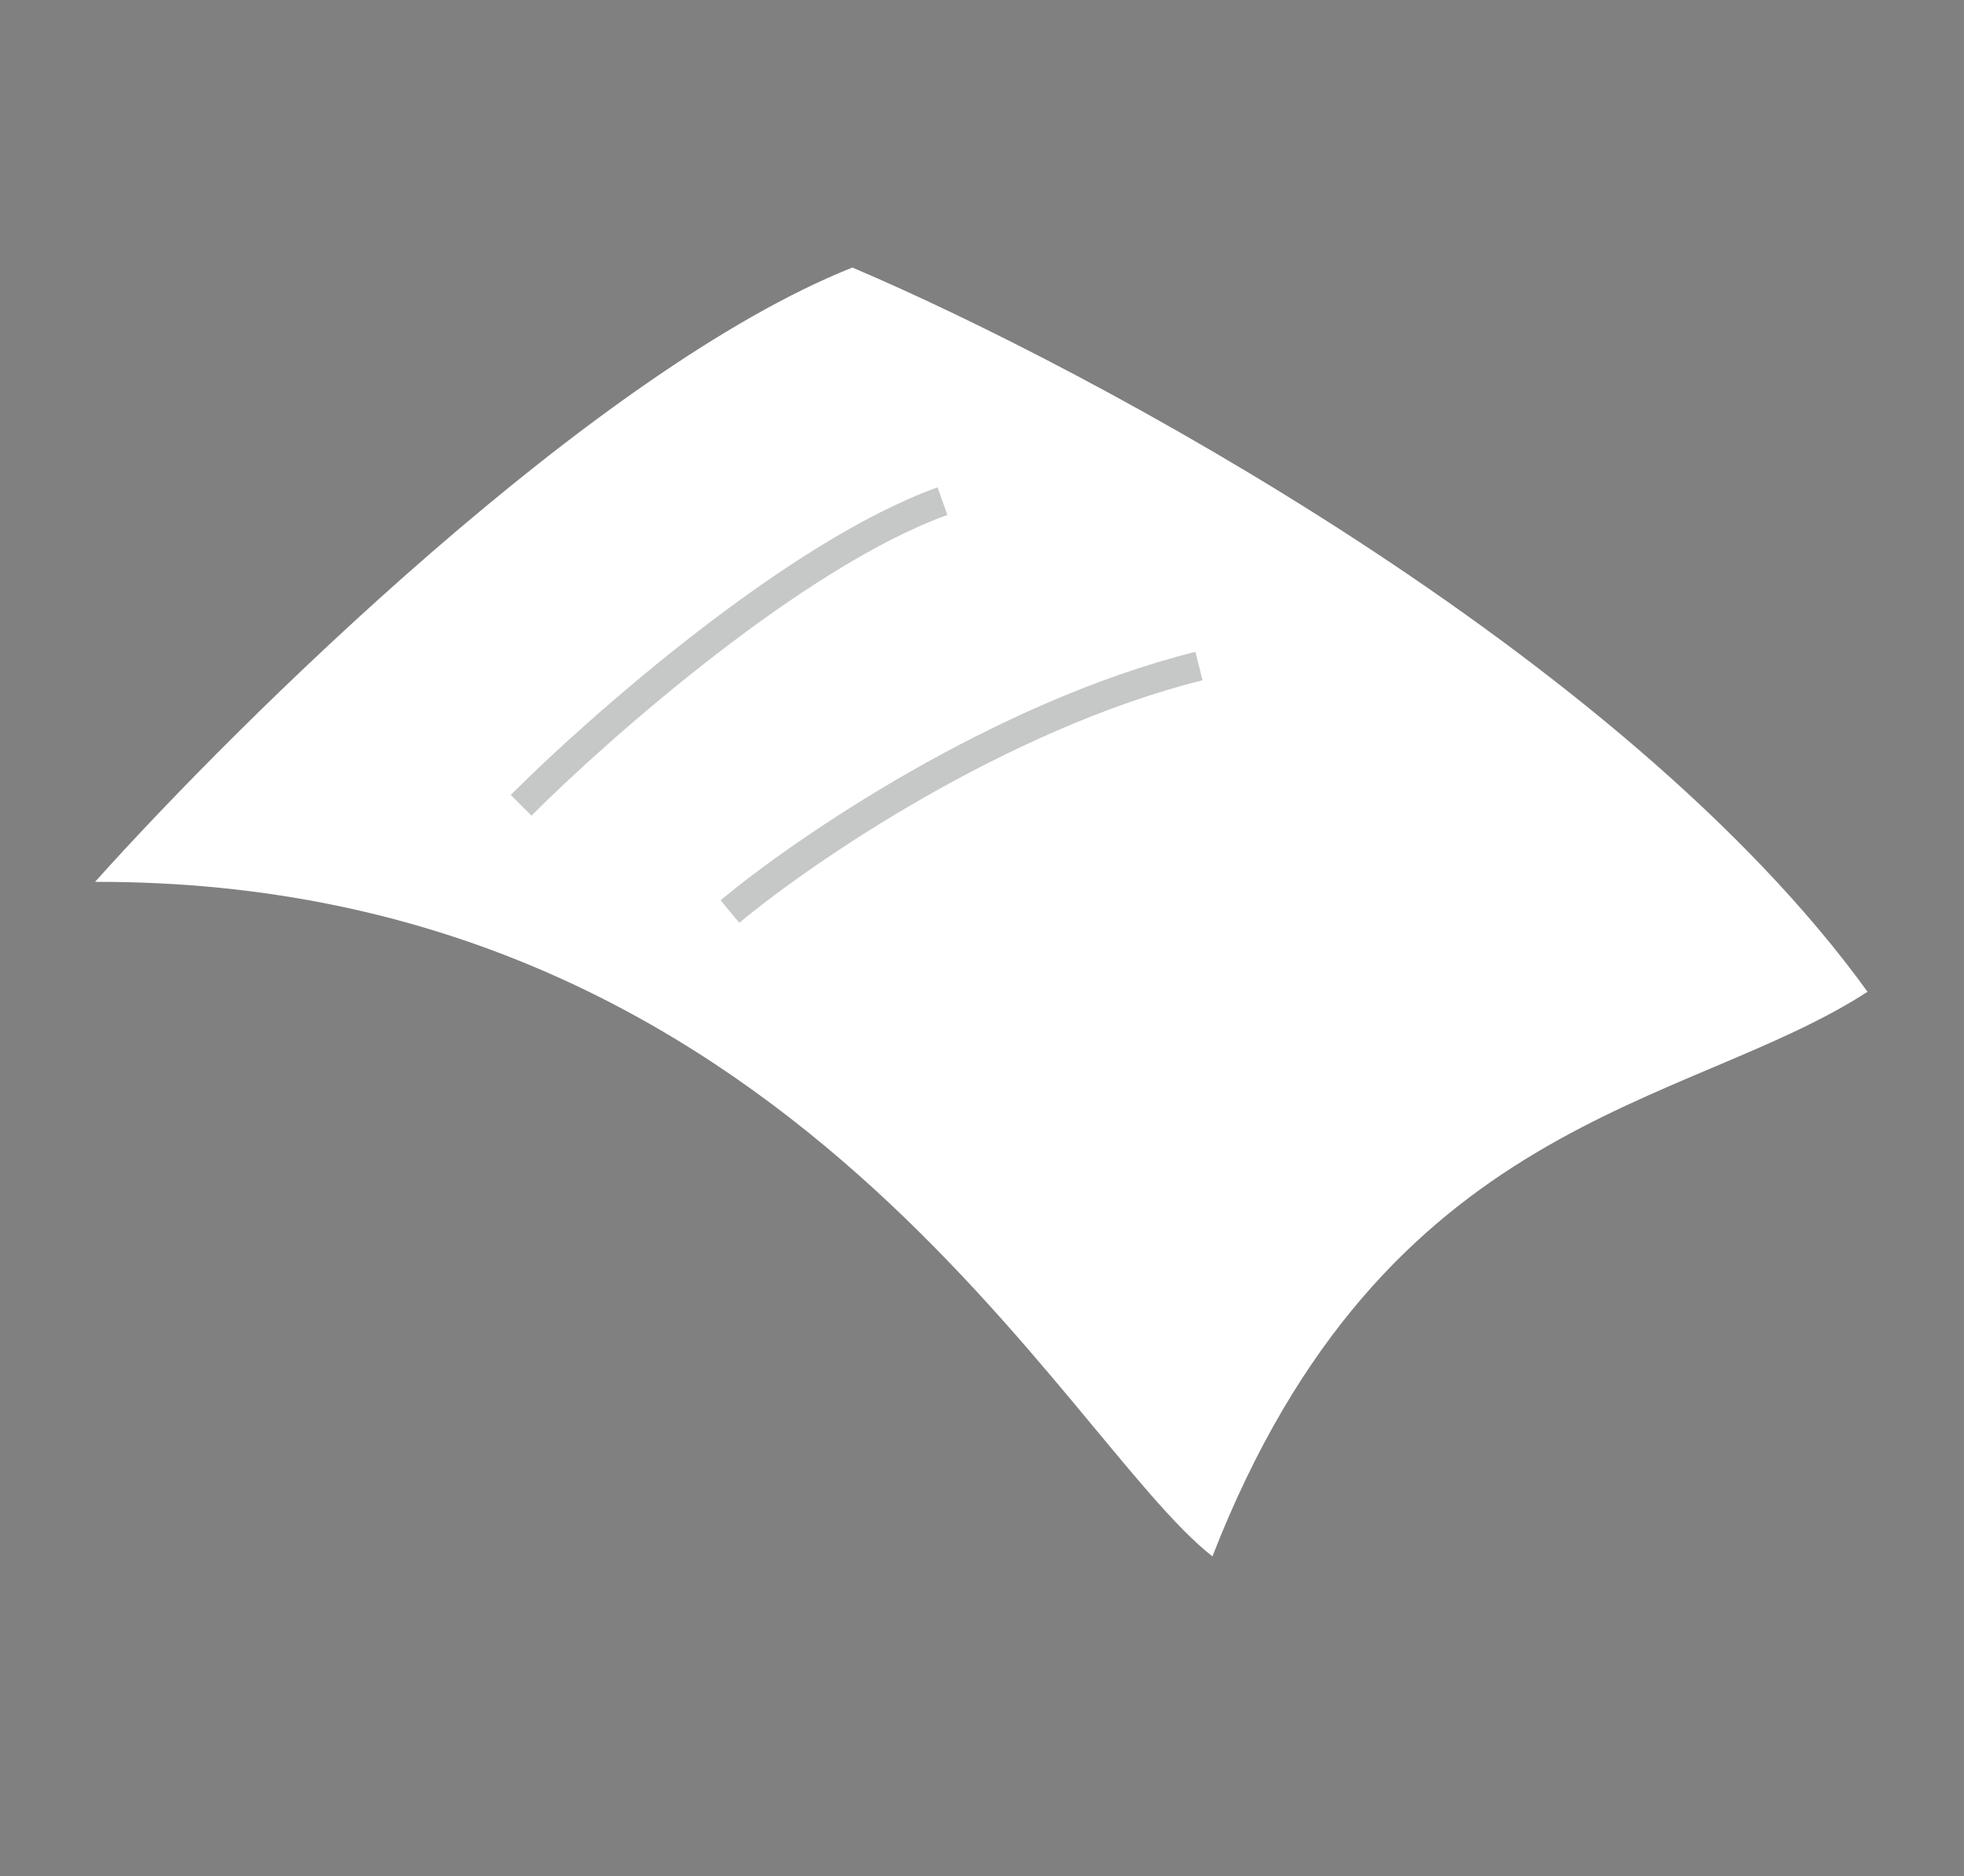 <?xml version="1.0" encoding="UTF-8"?> <svg xmlns="http://www.w3.org/2000/svg" width="268" height="256" viewBox="0 0 268 256" fill="none"><rect x="0" y="0" width="268" height="256" fill="#808080" stroke="none"/><path d="M165.443 212.38C188.959 152.049 229.981 151.444 254.838 135.335C221.473 89.165 148.585 50.213 116.311 36.509C81.18 50.495 32.779 98.221 12.97 120.336C107.796 120.114 145.024 196.429 165.443 212.38Z" fill="white"></path><path d="M71.106 109.886C81.939 99.053 108.605 75.586 128.605 68.386" stroke="#141516" stroke-opacity="0.24" stroke-width="4"></path><path d="M99.606 124.386C109.605 116.053 136.405 97.686 163.605 90.886" stroke="#141516" stroke-opacity="0.24" stroke-width="4"></path></svg> 